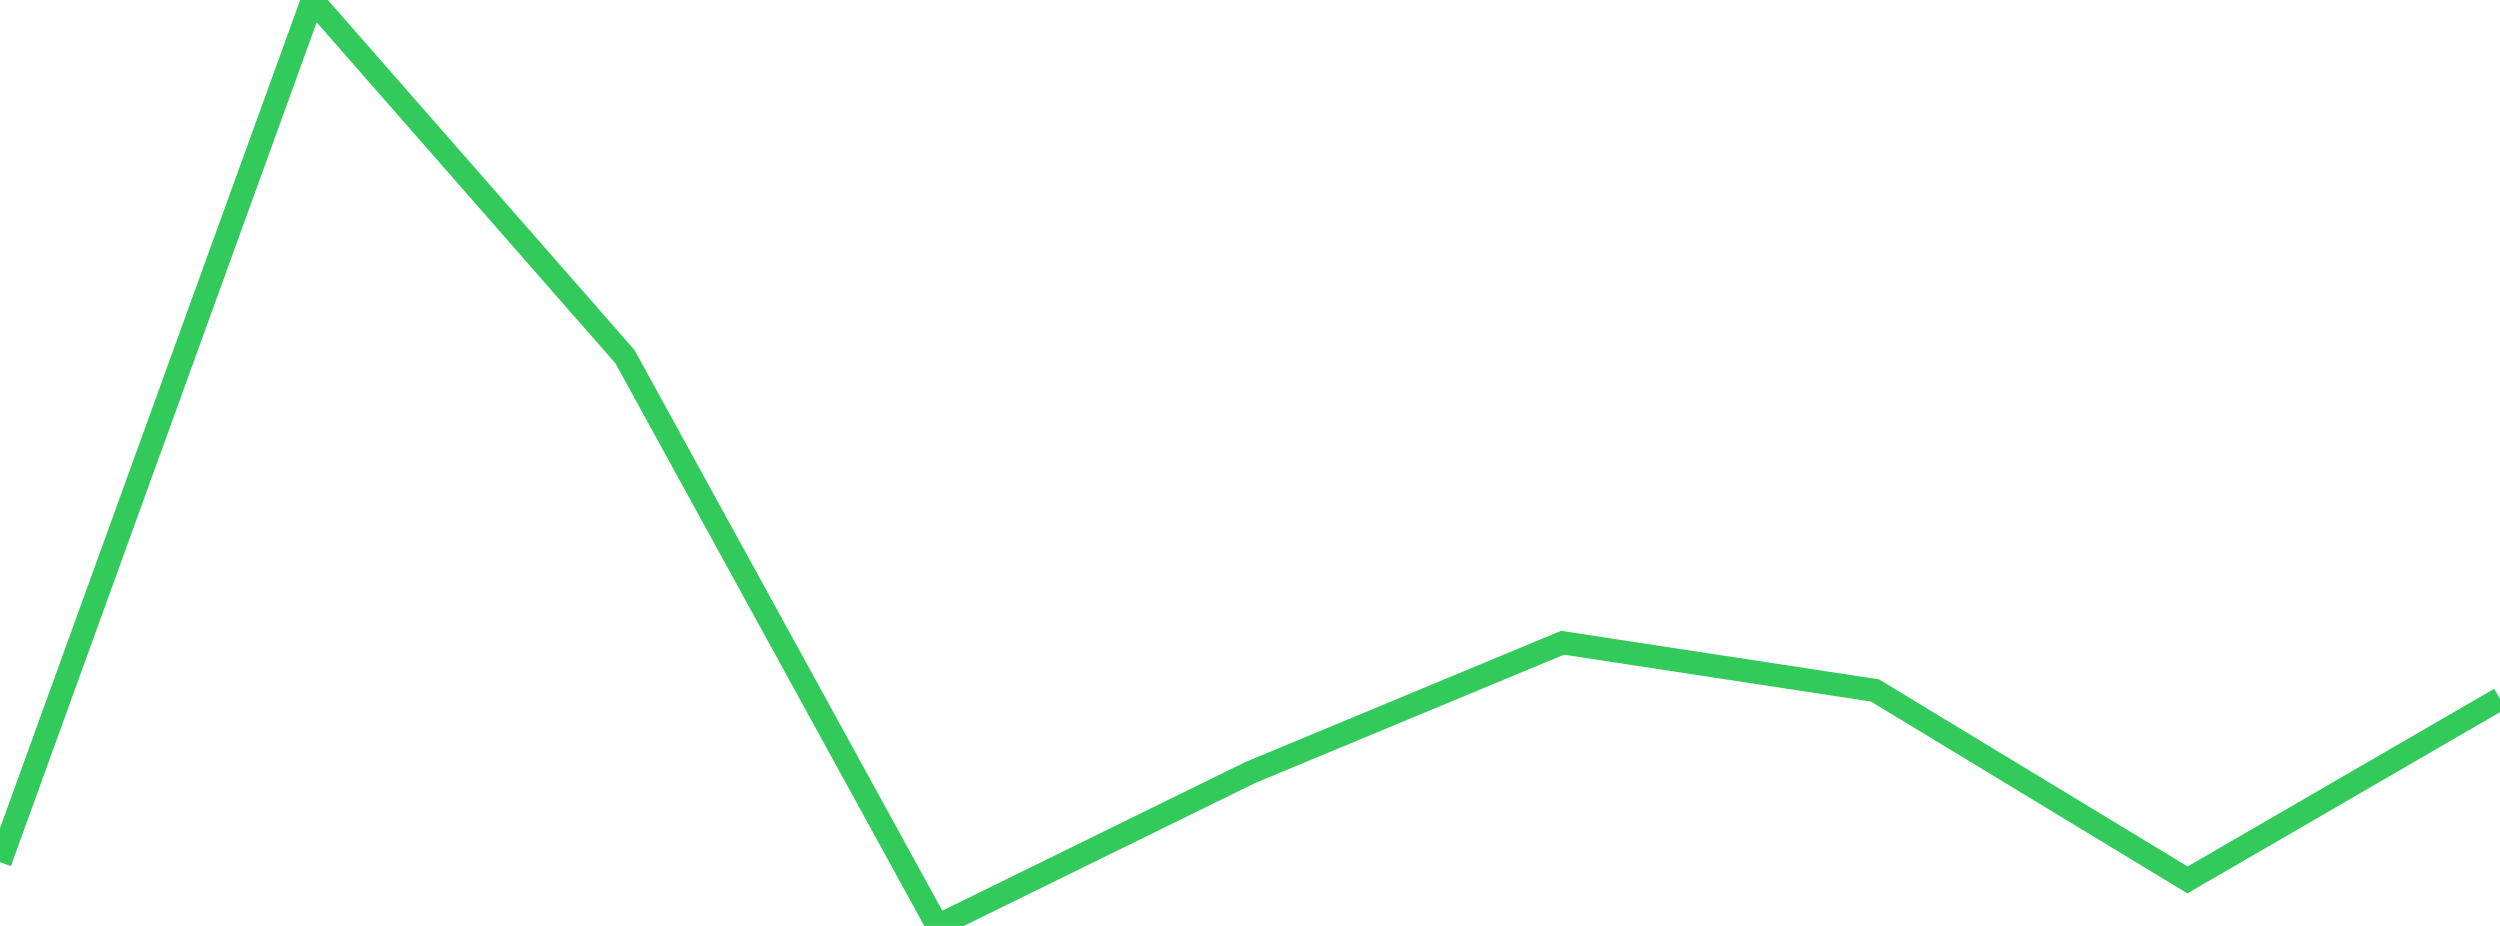 <?xml version="1.0" standalone="no"?>
<!DOCTYPE svg PUBLIC "-//W3C//DTD SVG 1.1//EN" "http://www.w3.org/Graphics/SVG/1.1/DTD/svg11.dtd">

<svg width="135" height="50" viewBox="0 0 135 50" preserveAspectRatio="none" 
  xmlns="http://www.w3.org/2000/svg"
  xmlns:xlink="http://www.w3.org/1999/xlink">


<polyline points="0.0, 46.558 16.875, 0.0 33.75, 19.263 50.625, 50.0 67.5, 41.722 84.375, 34.709 101.25, 37.286 118.125, 47.516 135.0, 37.734" fill="none" stroke="#32ca5b" stroke-width="1.25"/>

</svg>
